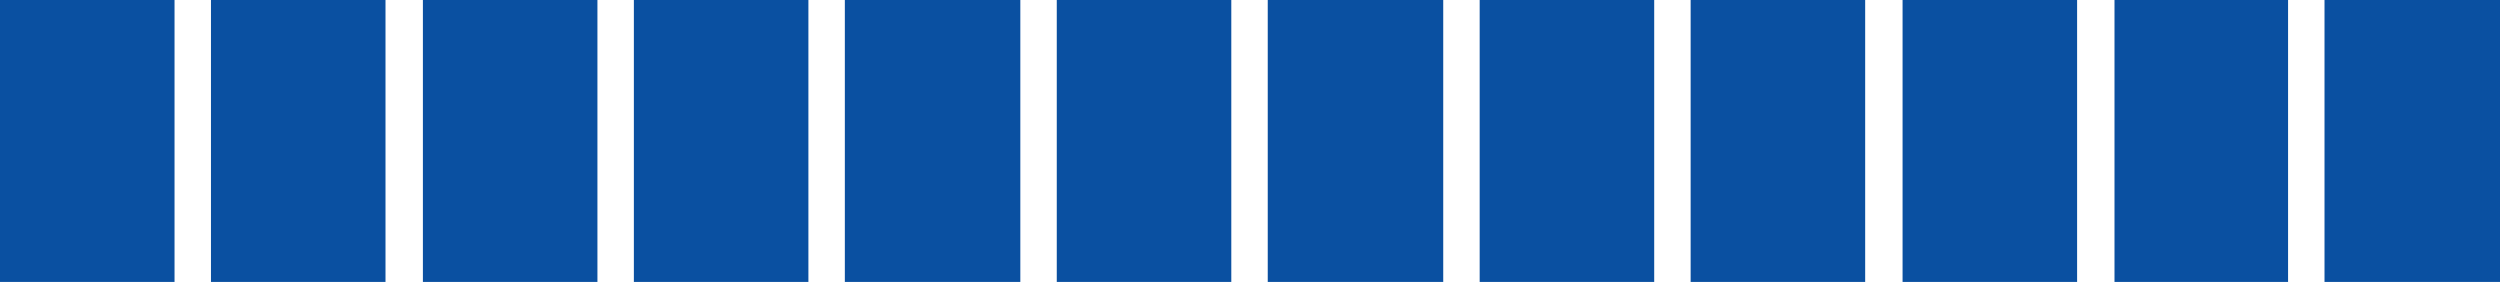 <?xml version="1.0" encoding="UTF-8" standalone="no"?>
<svg xmlns:xlink="http://www.w3.org/1999/xlink" height="14.7px" width="130.35px" xmlns="http://www.w3.org/2000/svg">
  <g transform="matrix(1.0, 0.0, 0.0, 1.0, -460.4, -179.05)">
    <path d="M469.5 193.75 L460.4 193.75 460.4 179.05 469.5 179.05 469.5 193.75" fill="#0a50a1" fill-rule="evenodd" stroke="none"/>
    <path d="M480.5 193.75 L471.4 193.75 471.4 179.05 480.5 179.05 480.5 193.75" fill="#0a50a1" fill-rule="evenodd" stroke="none"/>
    <path d="M491.55 193.75 L482.45 193.75 482.45 179.05 491.55 179.05 491.55 193.75" fill="#0a50a1" fill-rule="evenodd" stroke="none"/>
    <path d="M502.55 193.75 L493.45 193.75 493.45 179.05 502.55 179.05 502.55 193.75" fill="#0a50a1" fill-rule="evenodd" stroke="none"/>
    <path d="M513.6 193.75 L504.45 193.75 504.45 179.05 513.6 179.05 513.6 193.75" fill="#0a50a1" fill-rule="evenodd" stroke="none"/>
    <path d="M524.6 193.75 L515.5 193.75 515.5 179.05 524.6 179.05 524.6 193.75" fill="#0a50a1" fill-rule="evenodd" stroke="none"/>
    <path d="M535.65 193.75 L526.5 193.75 526.5 179.05 535.65 179.05 535.65 193.75" fill="#0a50a1" fill-rule="evenodd" stroke="none"/>
    <path d="M546.65 193.75 L537.55 193.75 537.55 179.05 546.65 179.05 546.65 193.75" fill="#0a50a1" fill-rule="evenodd" stroke="none"/>
    <path d="M557.65 193.75 L548.55 193.75 548.55 179.05 557.65 179.05 557.65 193.75" fill="#0a50a1" fill-rule="evenodd" stroke="none"/>
    <path d="M568.7 193.75 L559.6 193.75 559.6 179.05 568.7 179.05 568.7 193.75" fill="#0a50a1" fill-rule="evenodd" stroke="none"/>
    <path d="M579.7 193.75 L570.65 193.75 570.65 179.05 579.7 179.05 579.7 193.75" fill="#0a50a1" fill-rule="evenodd" stroke="none"/>
    <path d="M590.75 193.75 L581.6 193.75 581.6 179.05 590.75 179.05 590.75 193.75" fill="#0a50a1" fill-rule="evenodd" stroke="none"/>
  </g>
</svg>
